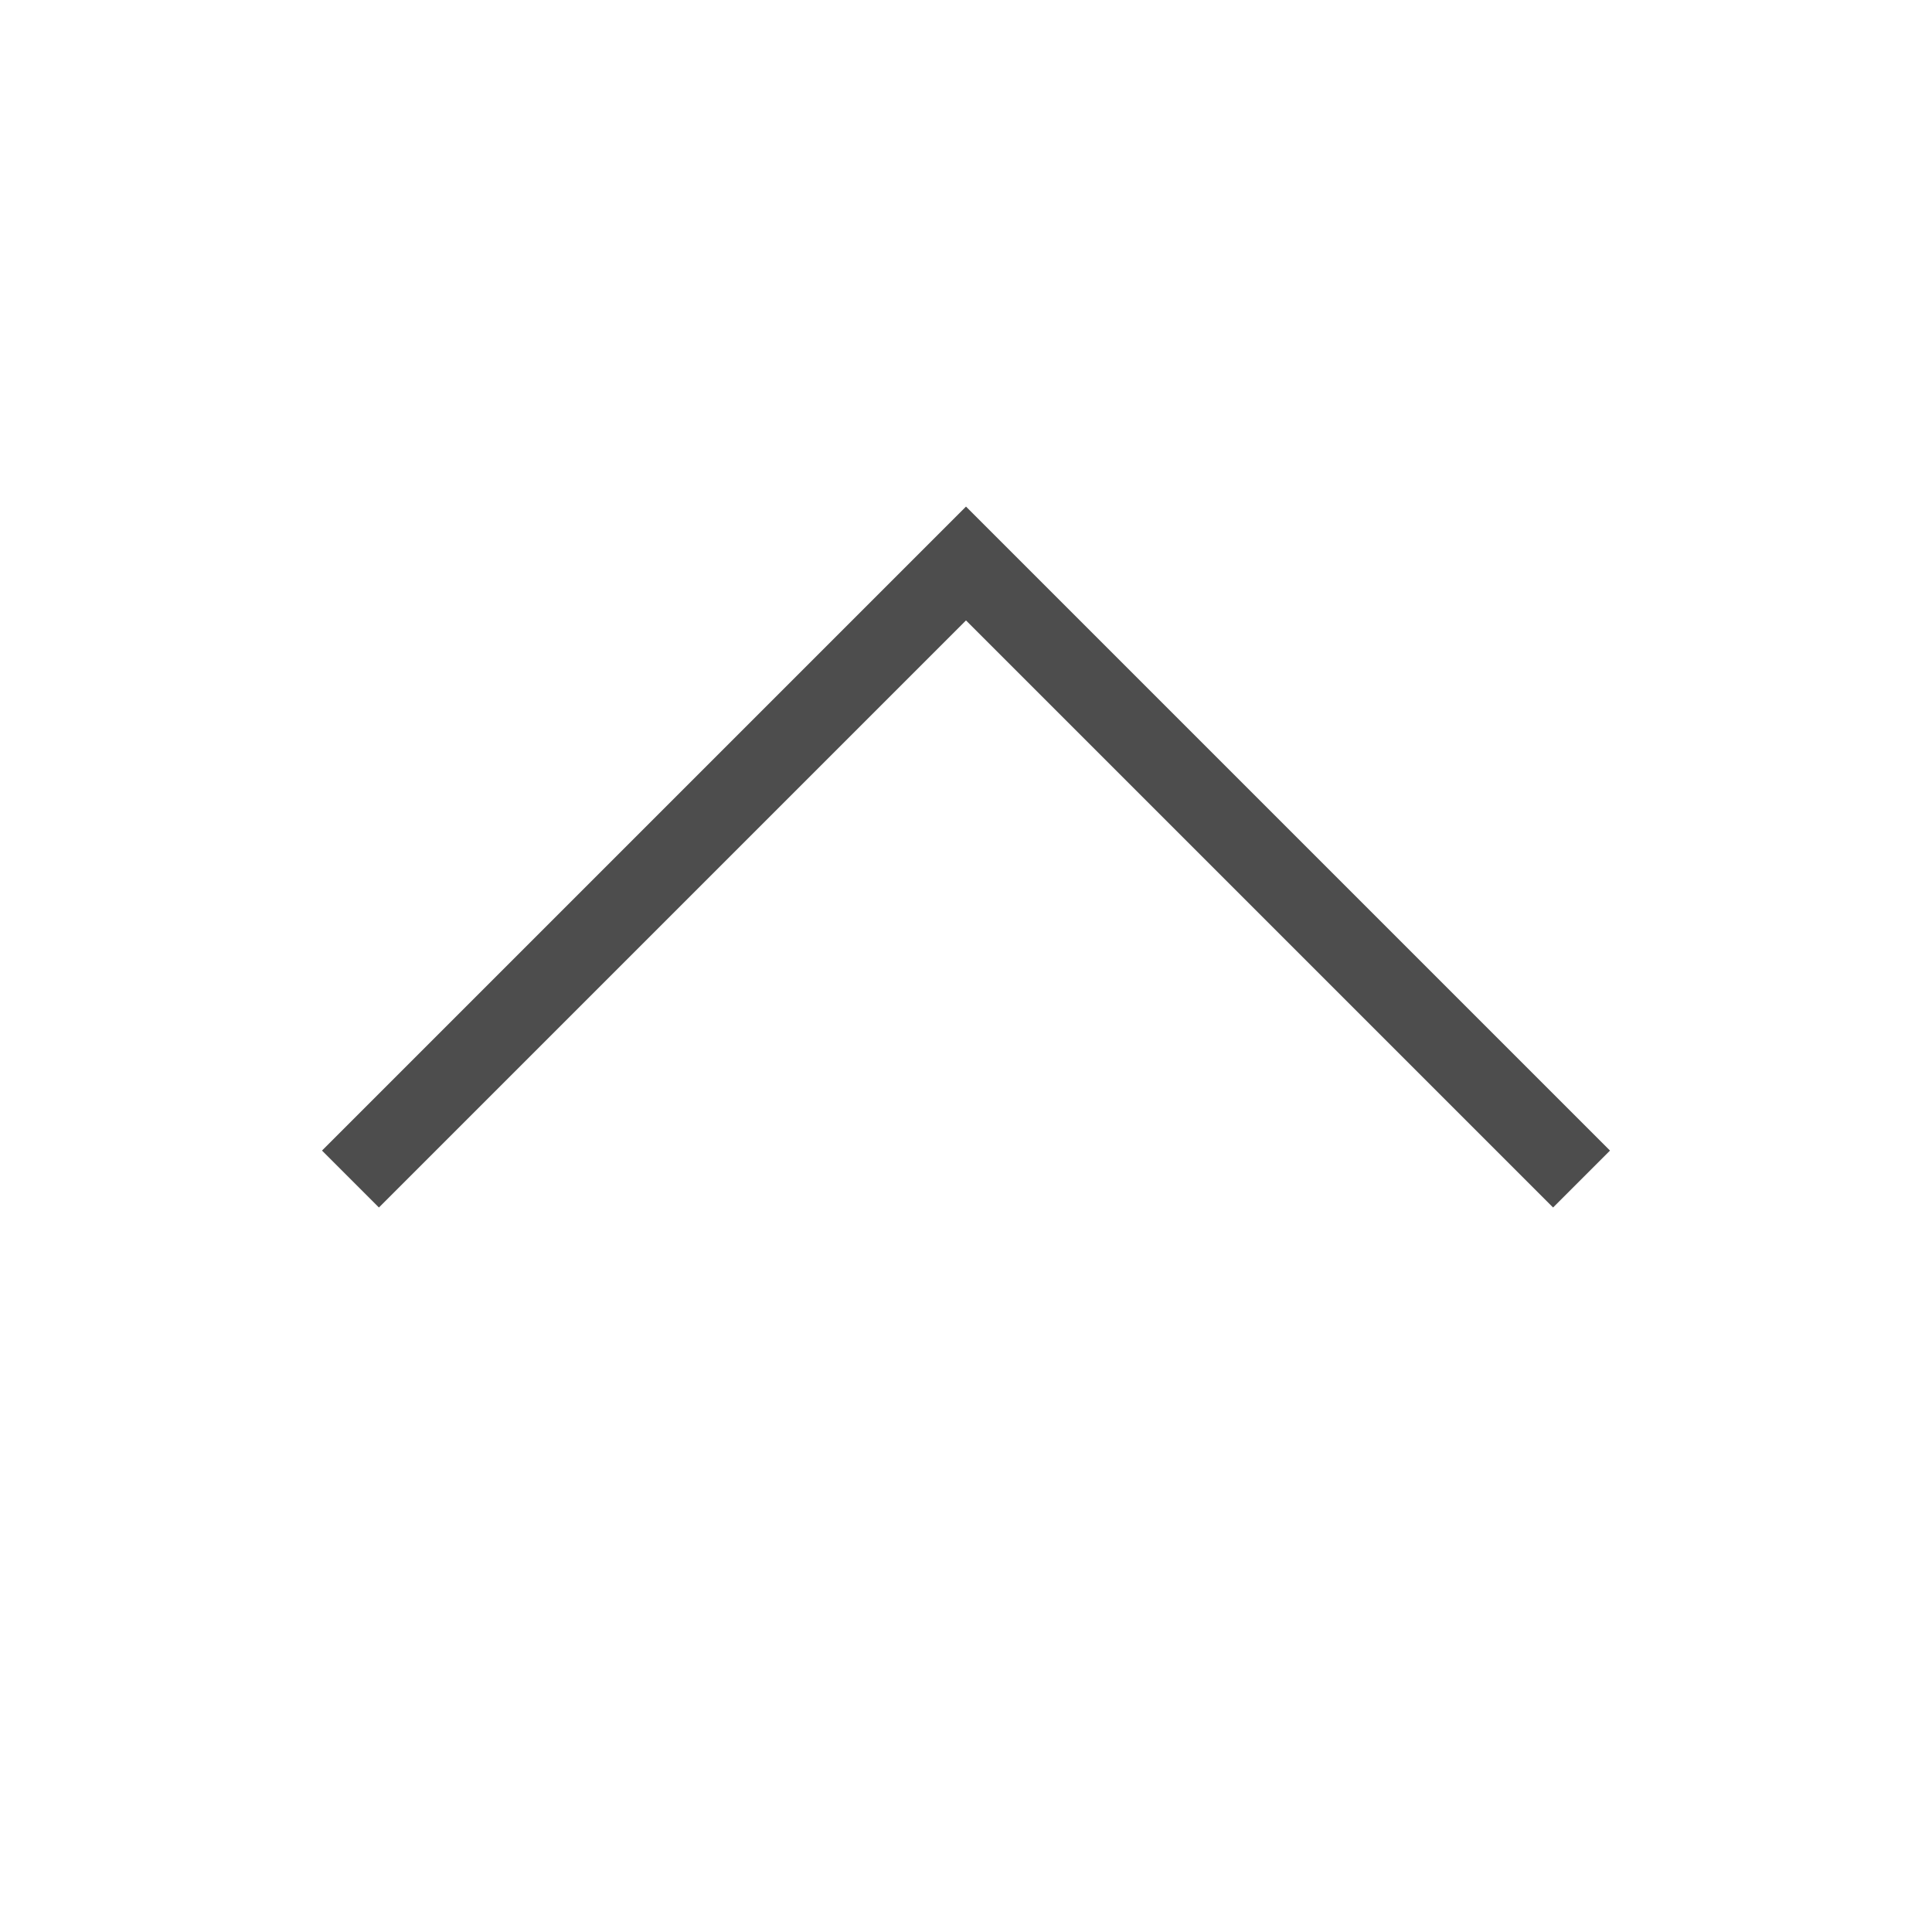 <svg xmlns="http://www.w3.org/2000/svg" viewBox="0 0 24 24">
  <defs id="defs3051">
    <style type="text/css" id="current-color-scheme">
      .ColorScheme-Text {
        color:#4d4d4d;
      }
      </style>
  </defs>
  <a transform="translate(1,1)">
 <path 
    style="fill:currentColor;fill-opacity:1;stroke:none" 
	d="m3.707 1044.362l-.707-.707 6.125-6.125 1.875-1.875 1.875 1.875 6.125 6.125-.707.707-6.125-6.125-1.168-1.168-1.168 1.168-6.125 6.125" transform="translate(0-1030.362)"
    class="ColorScheme-Text"
    />  
</a>
</svg>
